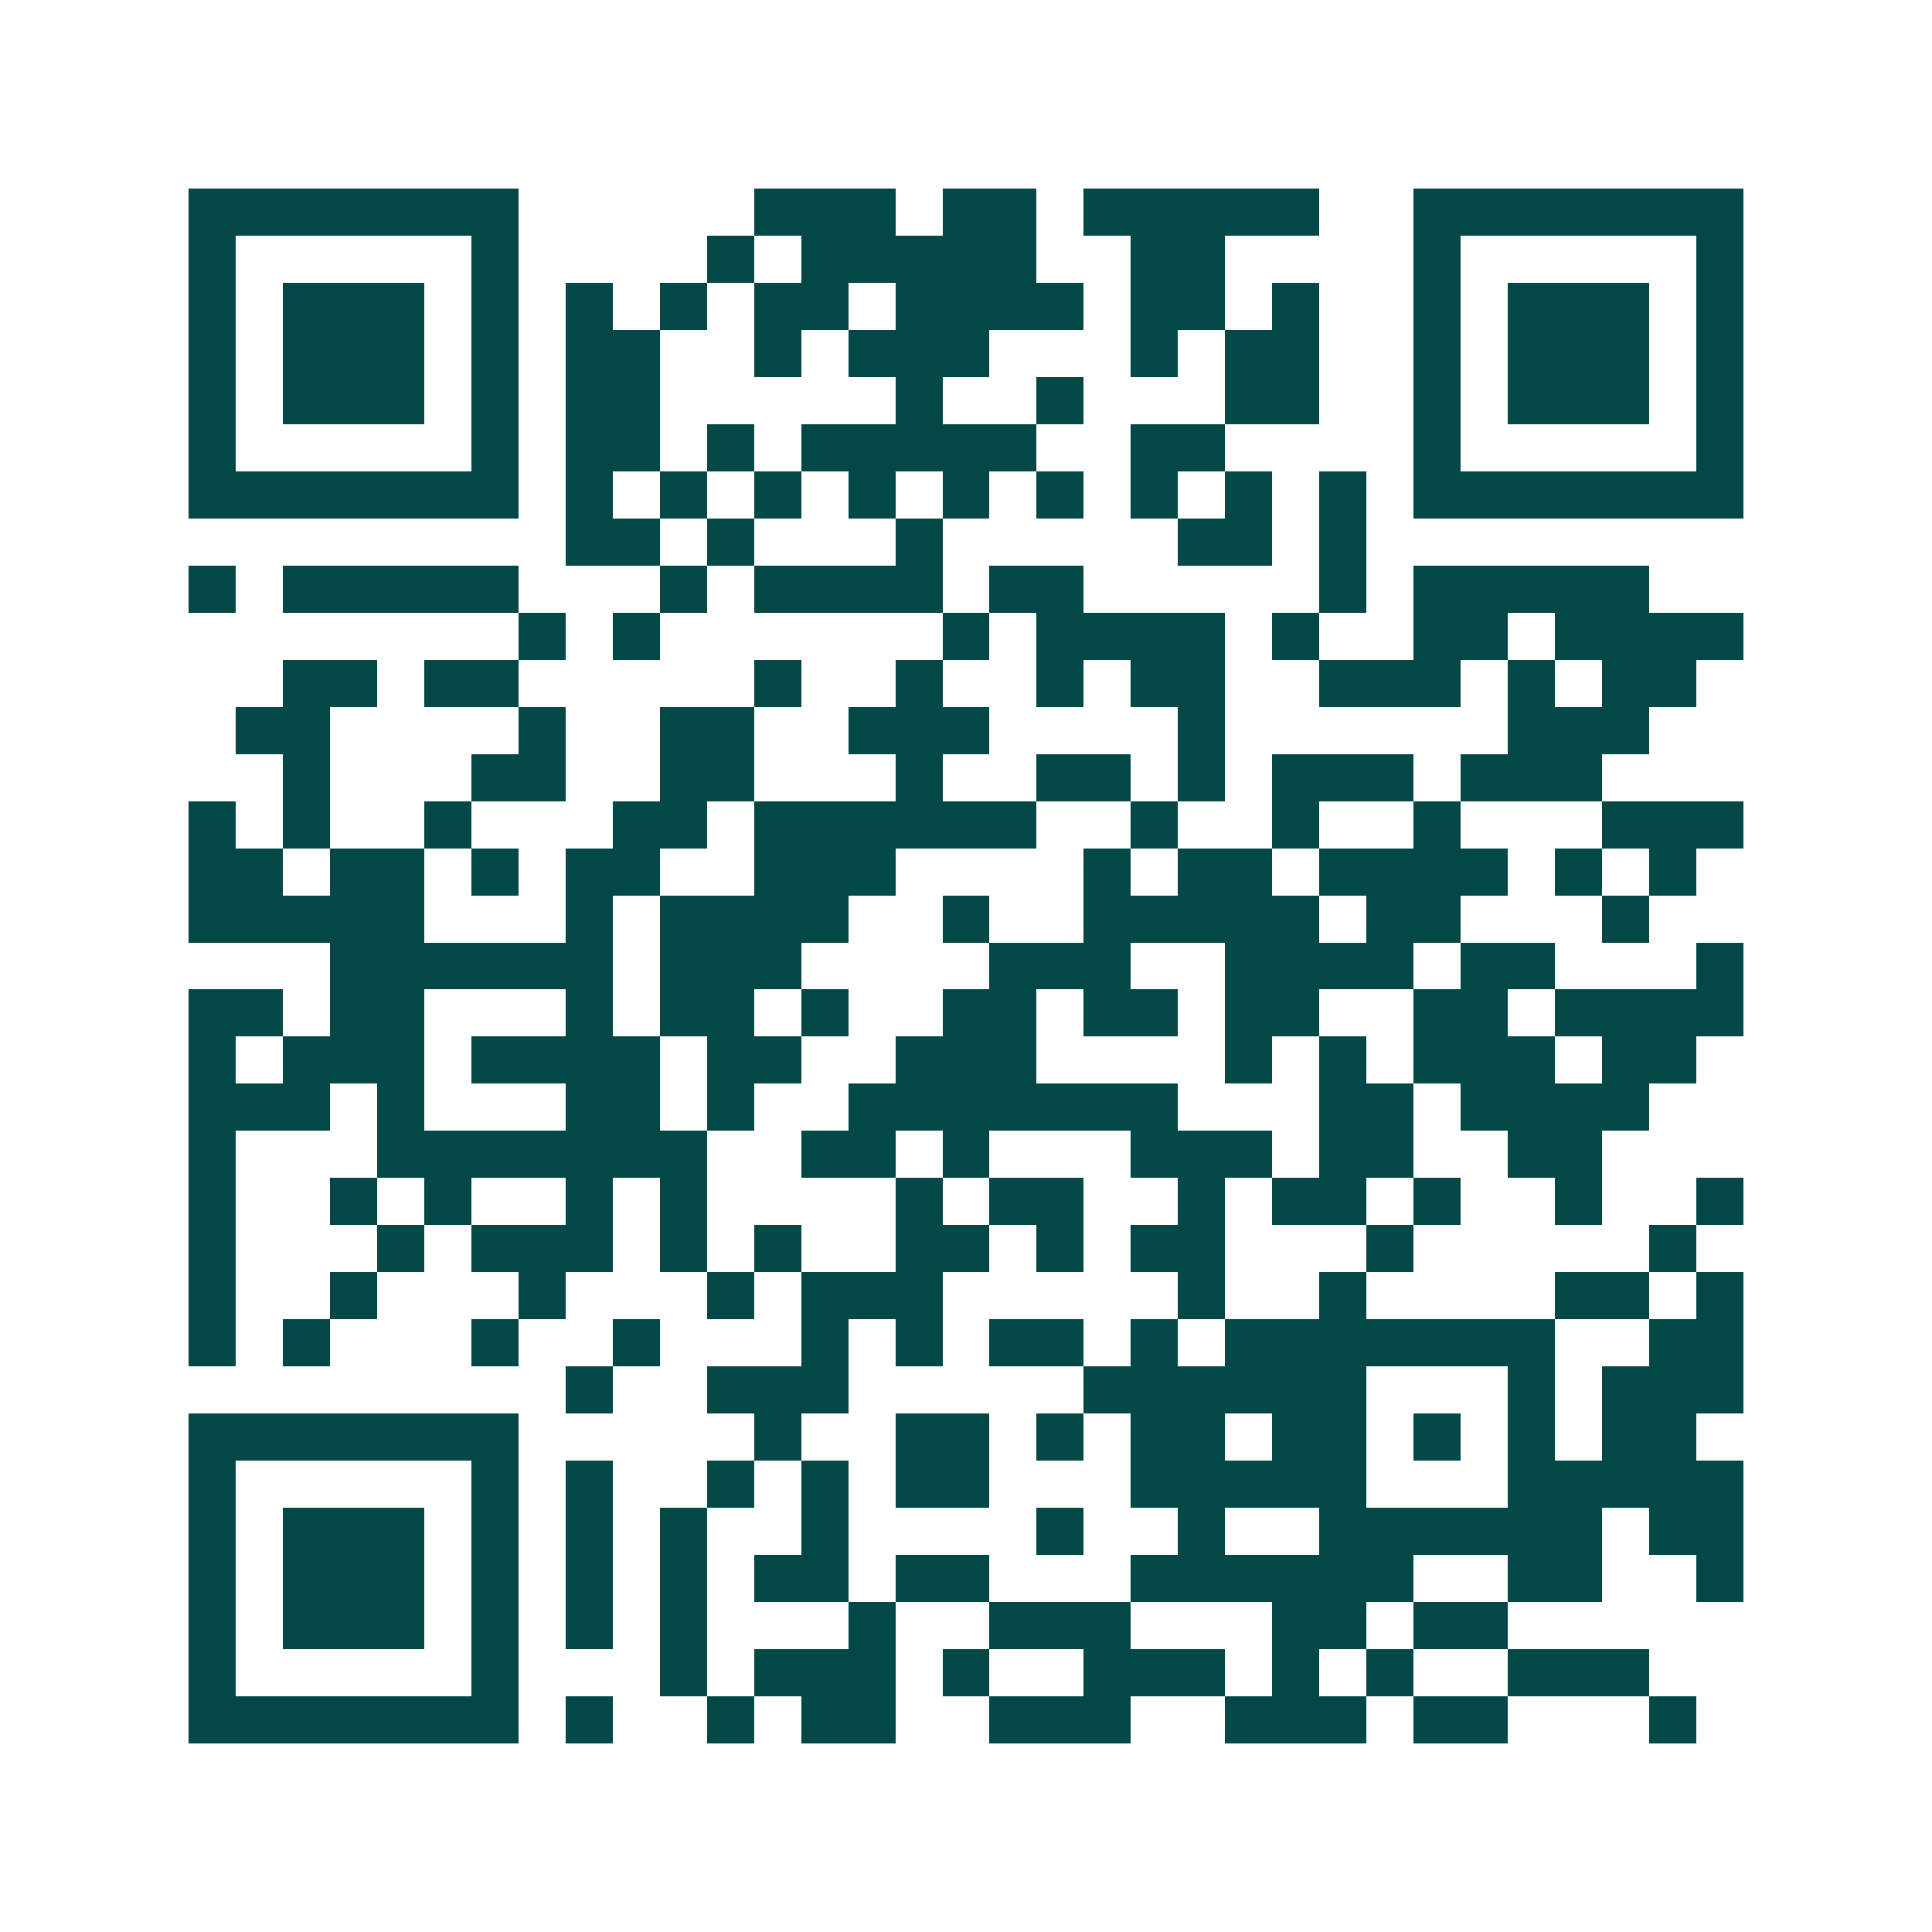 <svg xmlns="http://www.w3.org/2000/svg" width="200" height="200" viewBox="0 0 41 41" shape-rendering="crispEdges"><path fill="#ffffff" d="M0 0h41v41H0z"/><path stroke="#014847" d="M4 4.5h7m5 0h3m1 0h2m1 0h5m2 0h7M4 5.5h1m5 0h1m4 0h1m1 0h5m2 0h2m4 0h1m5 0h1M4 6.5h1m1 0h3m1 0h1m1 0h1m1 0h1m1 0h2m1 0h4m1 0h2m1 0h1m2 0h1m1 0h3m1 0h1M4 7.5h1m1 0h3m1 0h1m1 0h2m2 0h1m1 0h3m3 0h1m1 0h2m2 0h1m1 0h3m1 0h1M4 8.5h1m1 0h3m1 0h1m1 0h2m5 0h1m2 0h1m3 0h2m2 0h1m1 0h3m1 0h1M4 9.5h1m5 0h1m1 0h2m1 0h1m1 0h5m2 0h2m4 0h1m5 0h1M4 10.5h7m1 0h1m1 0h1m1 0h1m1 0h1m1 0h1m1 0h1m1 0h1m1 0h1m1 0h1m1 0h7M12 11.5h2m1 0h1m3 0h1m5 0h2m1 0h1M4 12.5h1m1 0h5m3 0h1m1 0h4m1 0h2m5 0h1m1 0h5M11 13.5h1m1 0h1m6 0h1m1 0h4m1 0h1m2 0h2m1 0h4M6 14.5h2m1 0h2m5 0h1m2 0h1m2 0h1m1 0h2m2 0h3m1 0h1m1 0h2M5 15.5h2m4 0h1m2 0h2m2 0h3m4 0h1m6 0h3M6 16.5h1m3 0h2m2 0h2m3 0h1m2 0h2m1 0h1m1 0h3m1 0h3M4 17.5h1m1 0h1m2 0h1m3 0h2m1 0h6m2 0h1m2 0h1m2 0h1m3 0h3M4 18.5h2m1 0h2m1 0h1m1 0h2m2 0h3m4 0h1m1 0h2m1 0h4m1 0h1m1 0h1M4 19.5h5m3 0h1m1 0h4m2 0h1m2 0h5m1 0h2m3 0h1M7 20.5h6m1 0h3m4 0h3m2 0h4m1 0h2m3 0h1M4 21.5h2m1 0h2m3 0h1m1 0h2m1 0h1m2 0h2m1 0h2m1 0h2m2 0h2m1 0h4M4 22.5h1m1 0h3m1 0h4m1 0h2m2 0h3m4 0h1m1 0h1m1 0h3m1 0h2M4 23.5h3m1 0h1m3 0h2m1 0h1m2 0h7m3 0h2m1 0h4M4 24.5h1m3 0h7m2 0h2m1 0h1m3 0h3m1 0h2m2 0h2M4 25.5h1m2 0h1m1 0h1m2 0h1m1 0h1m4 0h1m1 0h2m2 0h1m1 0h2m1 0h1m2 0h1m2 0h1M4 26.5h1m3 0h1m1 0h3m1 0h1m1 0h1m2 0h2m1 0h1m1 0h2m3 0h1m5 0h1M4 27.5h1m2 0h1m3 0h1m3 0h1m1 0h3m5 0h1m2 0h1m4 0h2m1 0h1M4 28.5h1m1 0h1m3 0h1m2 0h1m3 0h1m1 0h1m1 0h2m1 0h1m1 0h7m2 0h2M12 29.5h1m2 0h3m5 0h6m3 0h1m1 0h3M4 30.5h7m5 0h1m2 0h2m1 0h1m1 0h2m1 0h2m1 0h1m1 0h1m1 0h2M4 31.5h1m5 0h1m1 0h1m2 0h1m1 0h1m1 0h2m3 0h5m3 0h5M4 32.5h1m1 0h3m1 0h1m1 0h1m1 0h1m2 0h1m4 0h1m2 0h1m2 0h6m1 0h2M4 33.5h1m1 0h3m1 0h1m1 0h1m1 0h1m1 0h2m1 0h2m3 0h6m2 0h2m2 0h1M4 34.5h1m1 0h3m1 0h1m1 0h1m1 0h1m3 0h1m2 0h3m3 0h2m1 0h2M4 35.5h1m5 0h1m3 0h1m1 0h3m1 0h1m2 0h3m1 0h1m1 0h1m2 0h3M4 36.5h7m1 0h1m2 0h1m1 0h2m2 0h3m2 0h3m1 0h2m3 0h1"/></svg>
